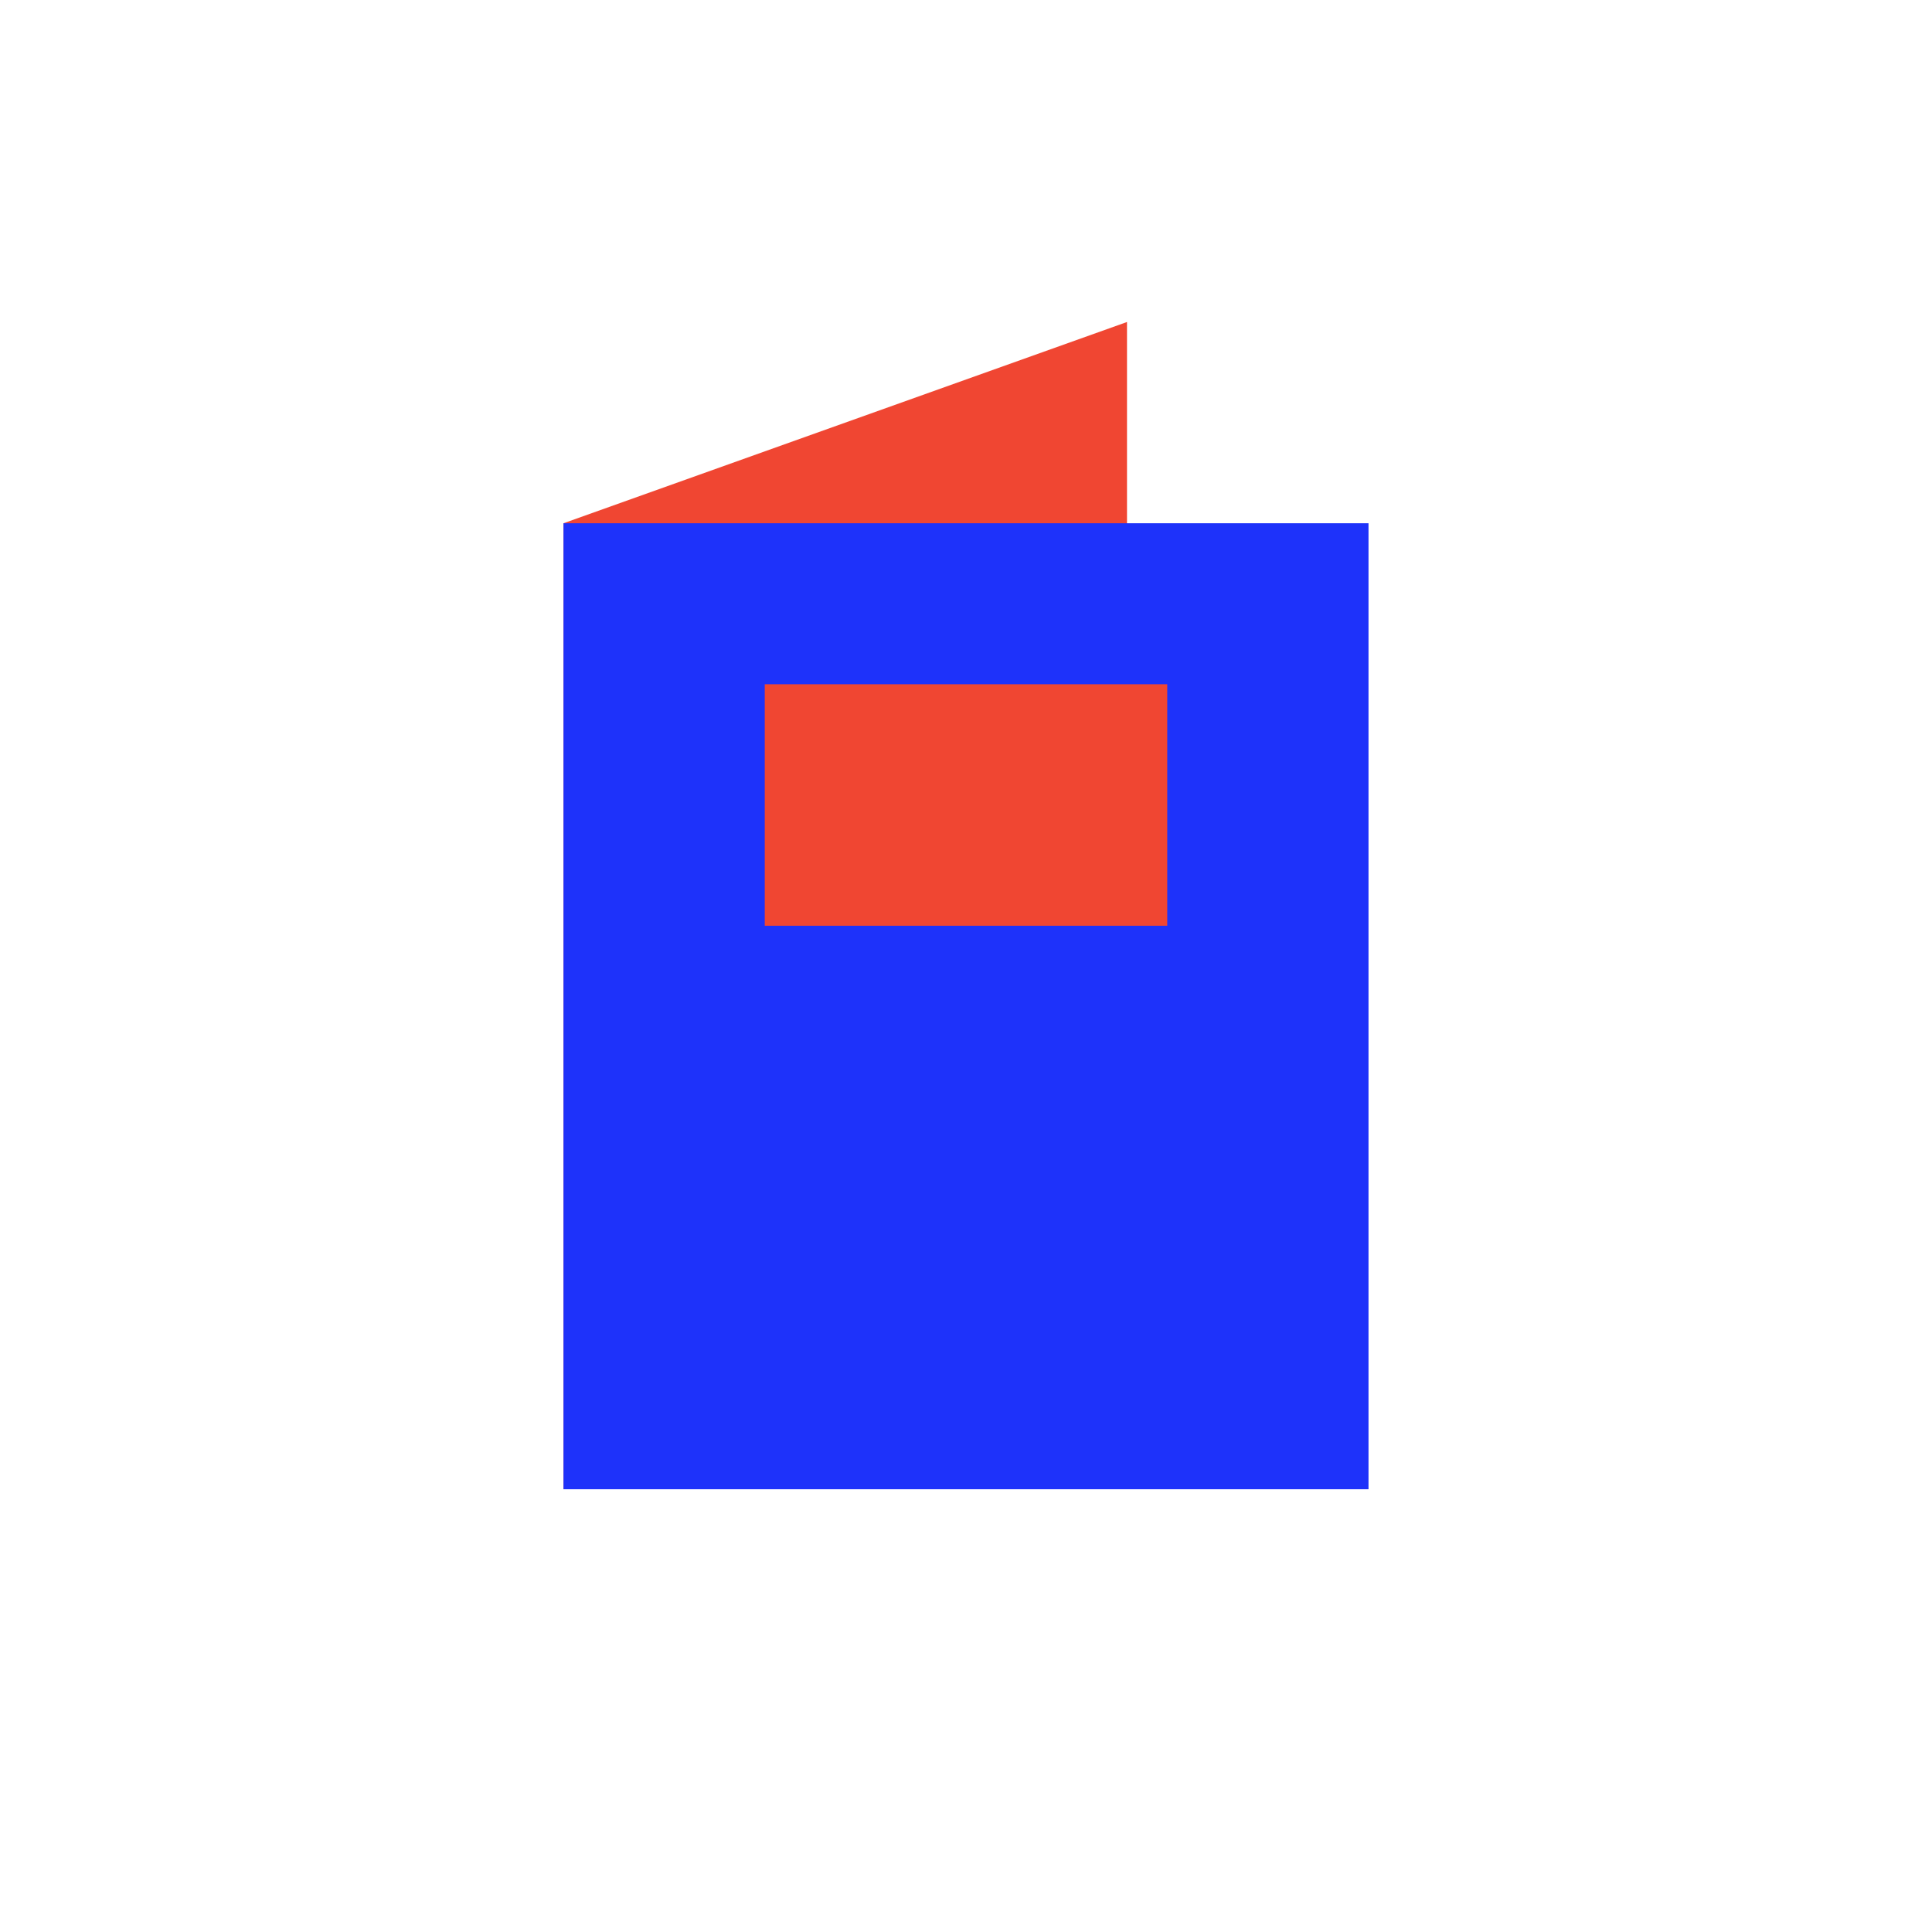 <svg id="Layer_1" data-name="Layer 1" xmlns="http://www.w3.org/2000/svg" viewBox="0 0 48 48"><defs><style>.cls-1{fill:#f04632;}.cls-2{fill:#1e32fa;}</style></defs><polygon class="cls-1" points="28 32 28 8 14 13 14 37 28 32"/><rect class="cls-2" x="14" y="13" width="20" height="24"/><rect class="cls-1" x="19" y="17" width="10" height="6"/></svg>